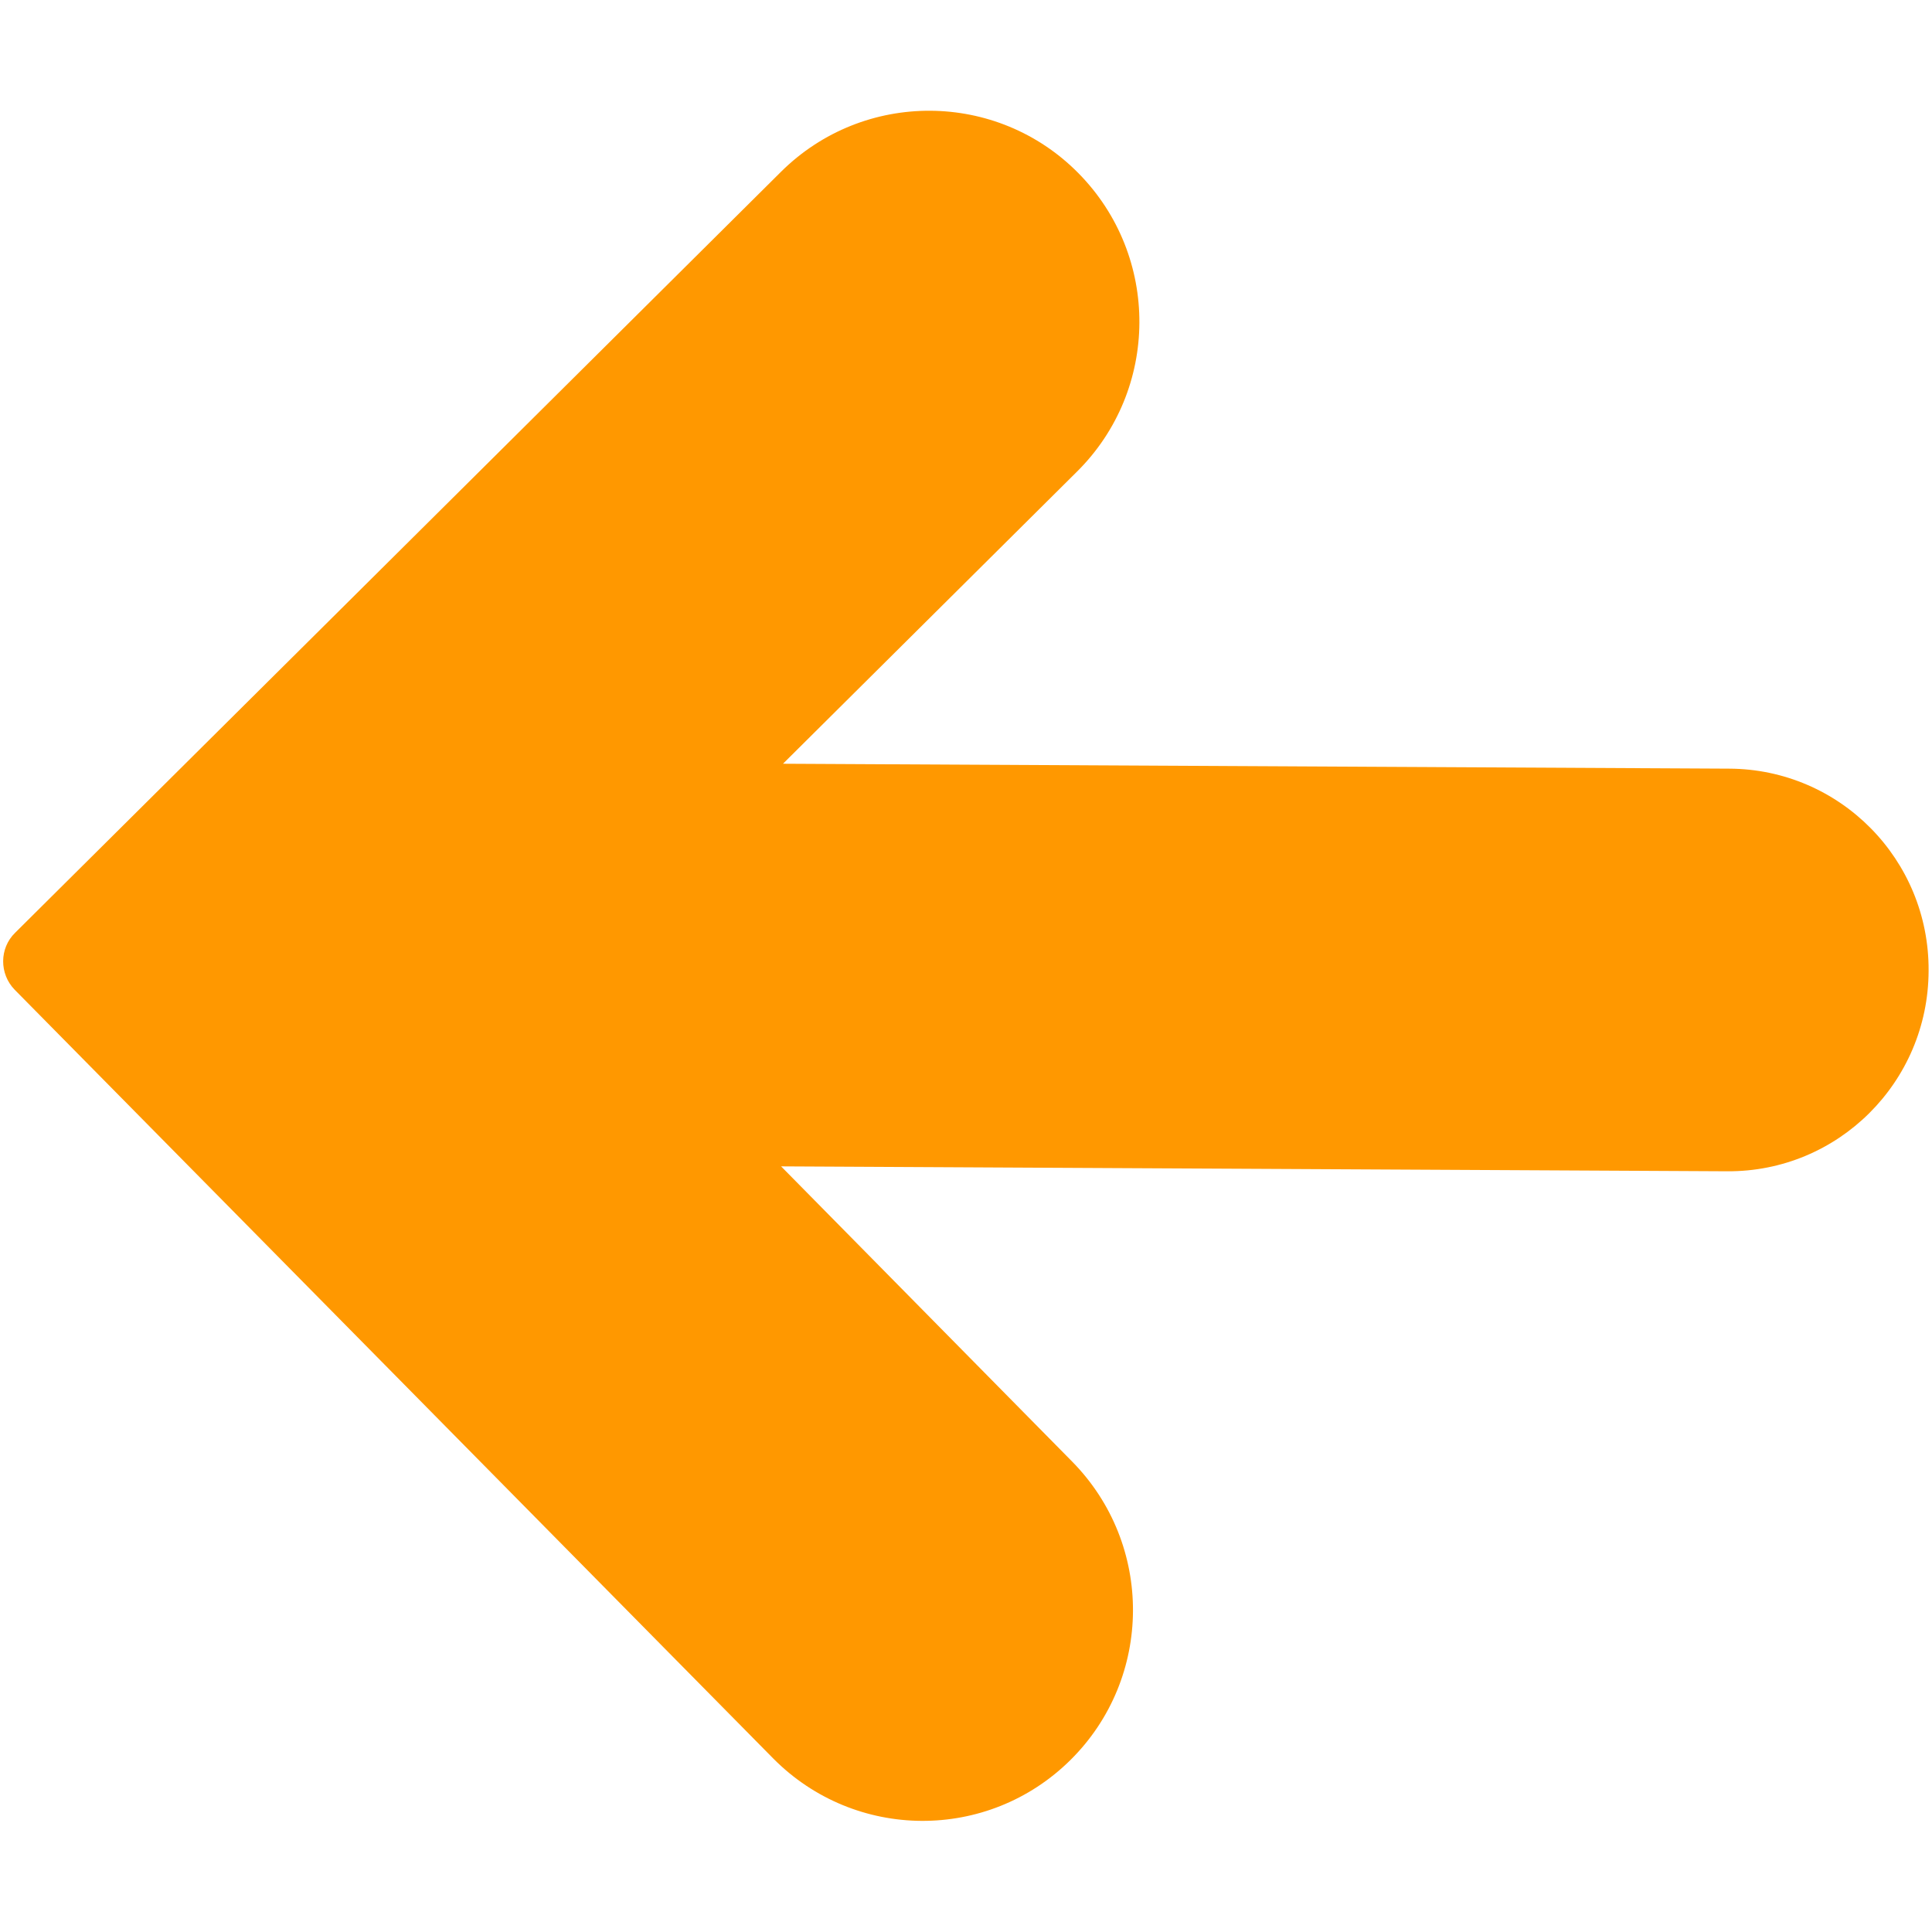 <?xml version="1.0" encoding="utf-8"?>
<!-- Generator: Adobe Illustrator 23.0.2, SVG Export Plug-In . SVG Version: 6.00 Build 0)  -->
<svg version="1.1" id="Capa_1" xmlns="http://www.w3.org/2000/svg" xmlns:xlink="http://www.w3.org/1999/xlink" x="0px" y="0px"
	 viewBox="0 0 512 512" style="enable-background:new 0 0 512 512;" xml:space="preserve">
<style type="text/css">
	.st0{fill:#FF9800;}
</style>
<path class="st0" d="M204.9,466c21.7,21.9,56.9,22.1,78.8,0.4c21.9-21.7,22.1-57.1,0.4-79.1L207,309.1l250.7,1.3
	c29.4,0.2,53.3-23.6,53.4-53.1c0.2-29.5-23.5-53.5-52.9-53.6l-250.7-1.3l77.9-77.4c21.9-21.7,22.1-57.1,0.4-79.1
	C264.2,24,228.9,23.8,207,45.5L4,247.2c-4.2,4.1-4.2,10.9-0.1,15.1L204.9,466z"/>
</svg>
